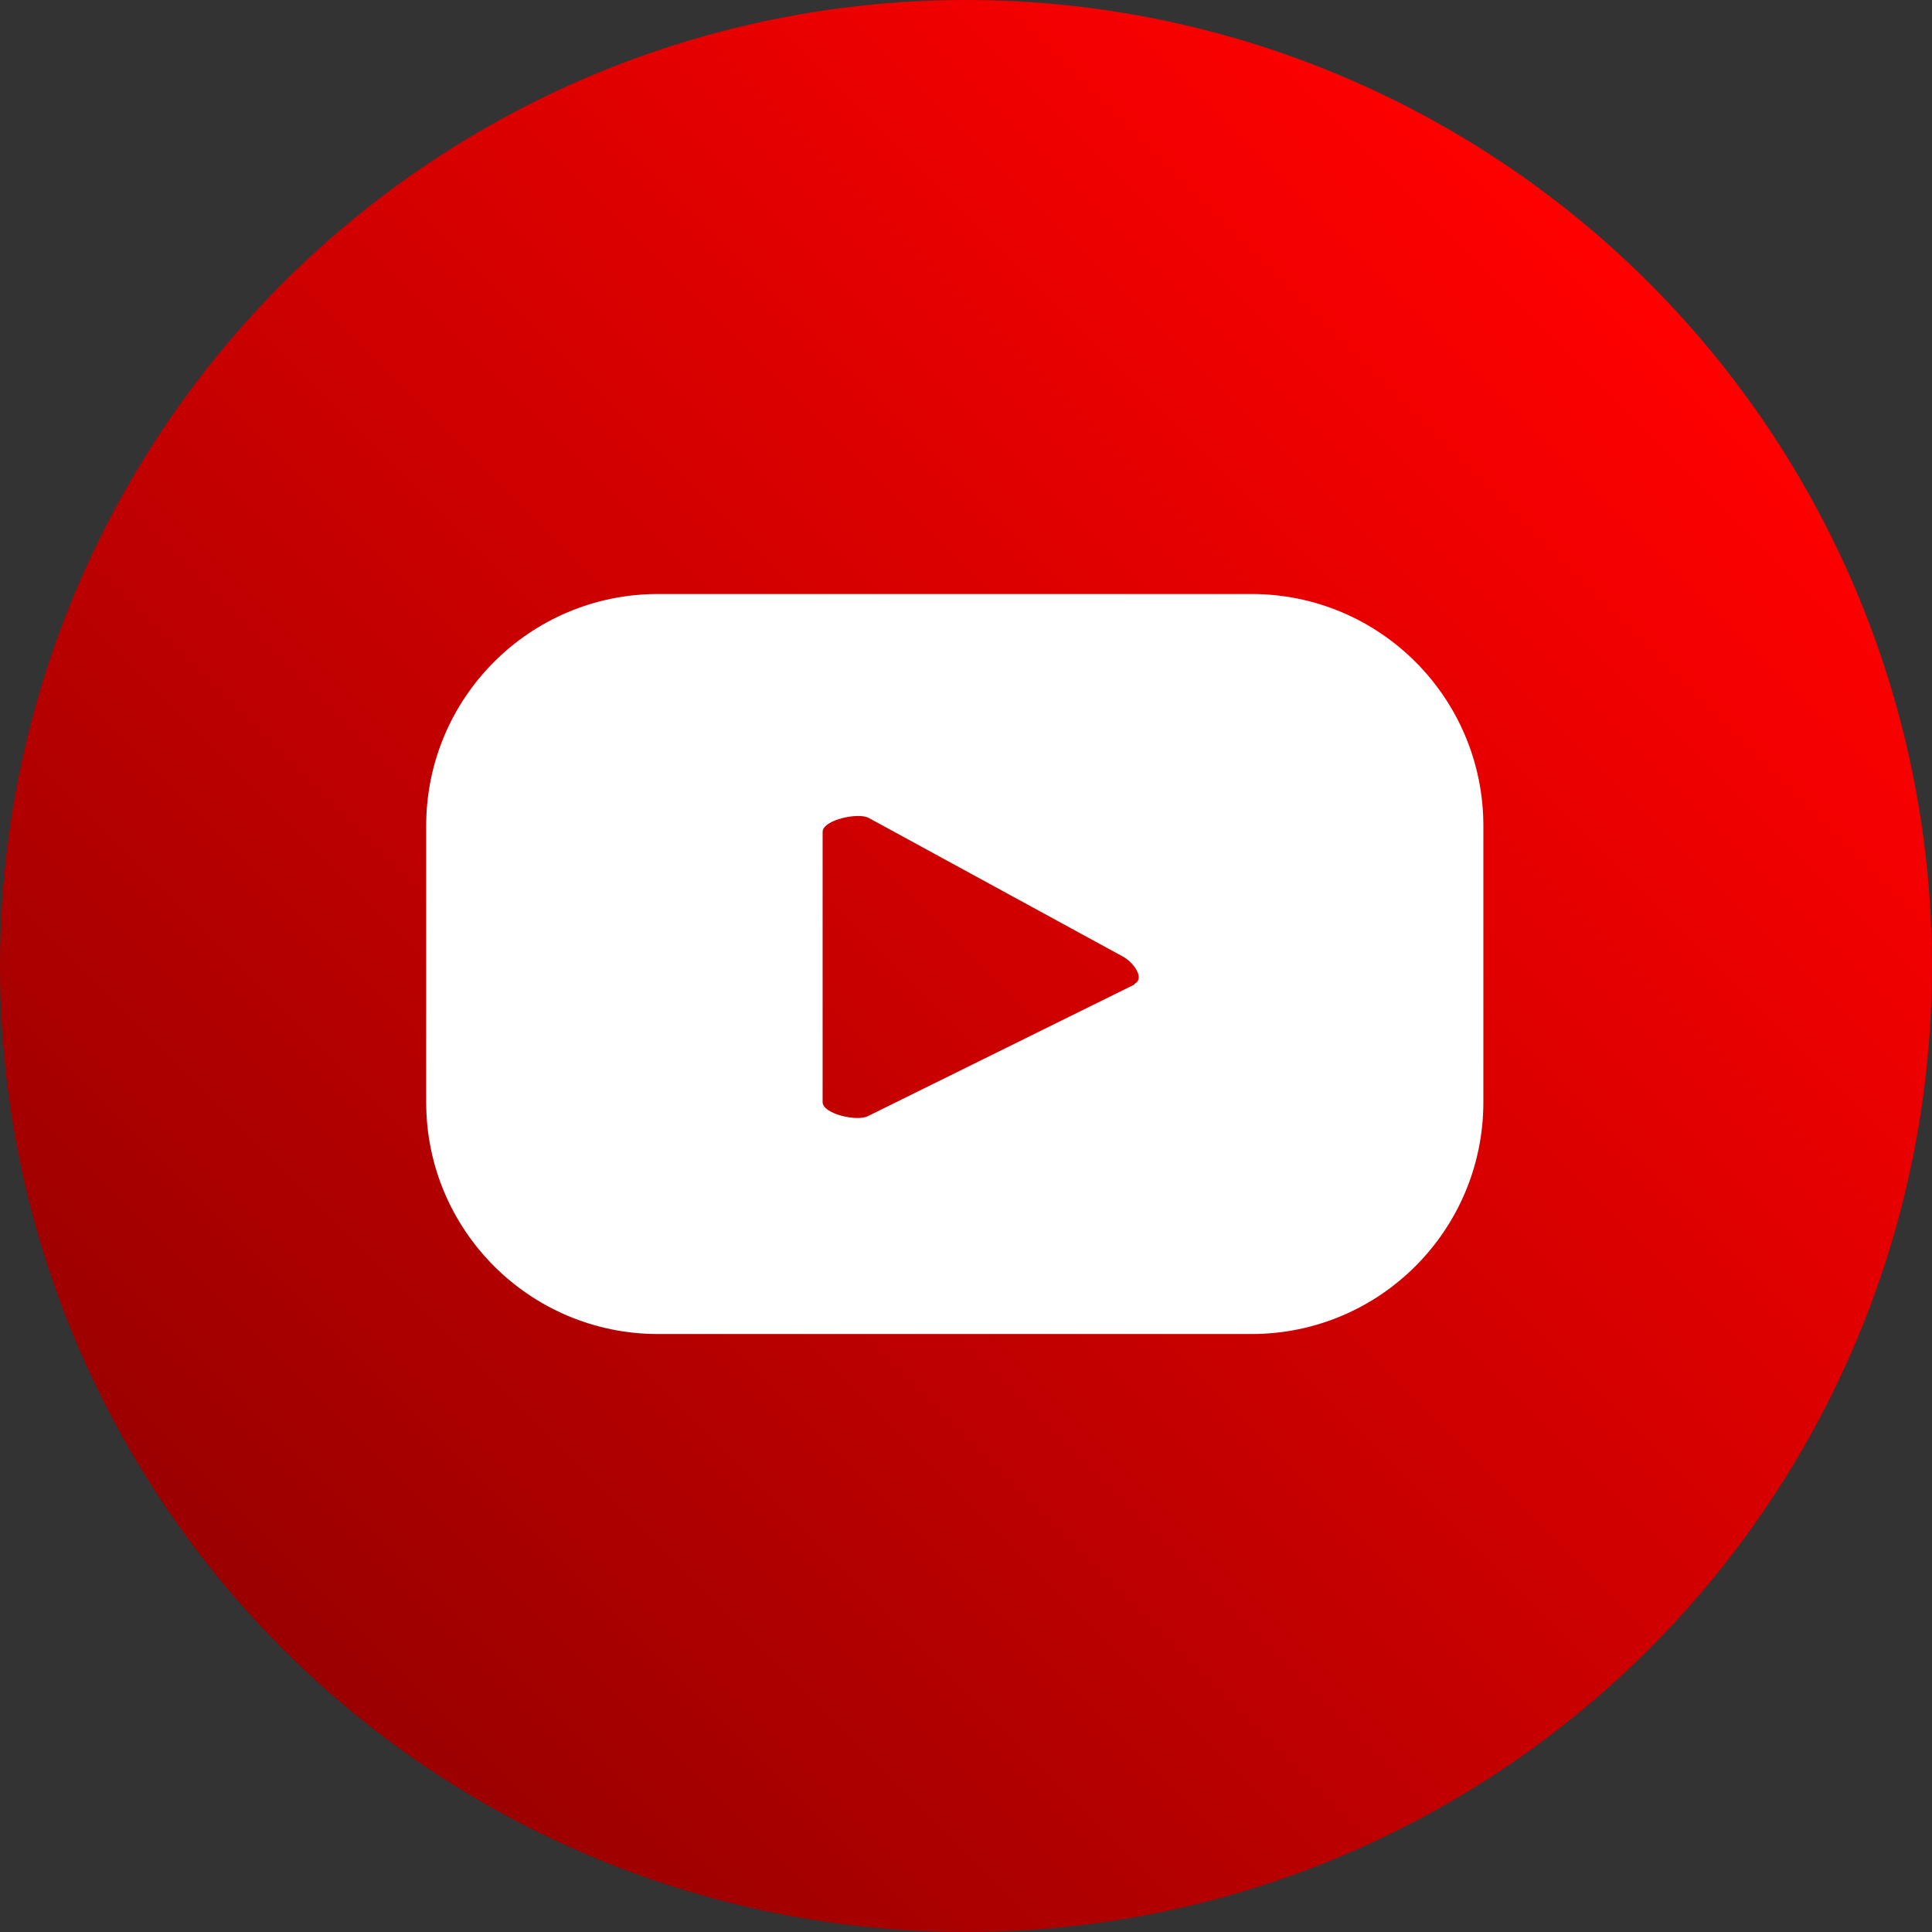 <svg data-name="Layer 2" xmlns="http://www.w3.org/2000/svg" viewBox="0 0 29.24 29.24"><rect x="0" y="0" width="29.24" height="29.24" fill="#333333" stroke="none"/><defs><linearGradient id="a" data-name="Degradado sin nombre 7" x1="24.96" y1="4.28" x2="4.28" y2="24.96" gradientUnits="userSpaceOnUse"><stop offset="0" stop-color="red"/><stop offset="1" stop-color="#9b0000"/></linearGradient></defs><g data-name="Layer 1"><g><circle cx="14.62" cy="14.62" r="14.62" fill="url(#a)"/><path d="M22.45 12.5c0-1.94-1.57-3.51-3.51-3.51H9.96c-1.94 0-3.51 1.57-3.51 3.51v4.18c0 1.94 1.57 3.51 3.51 3.51h8.98c1.94 0 3.51-1.57 3.51-3.51V12.5Zm-5.28 2.4-4.03 1.99c-.16.09-.69-.03-.69-.21v-4.09c0-.18.54-.3.7-.21l3.85 2.1c.16.09.33.33.17.41Z" fill="#fff"/></g></g></svg>
